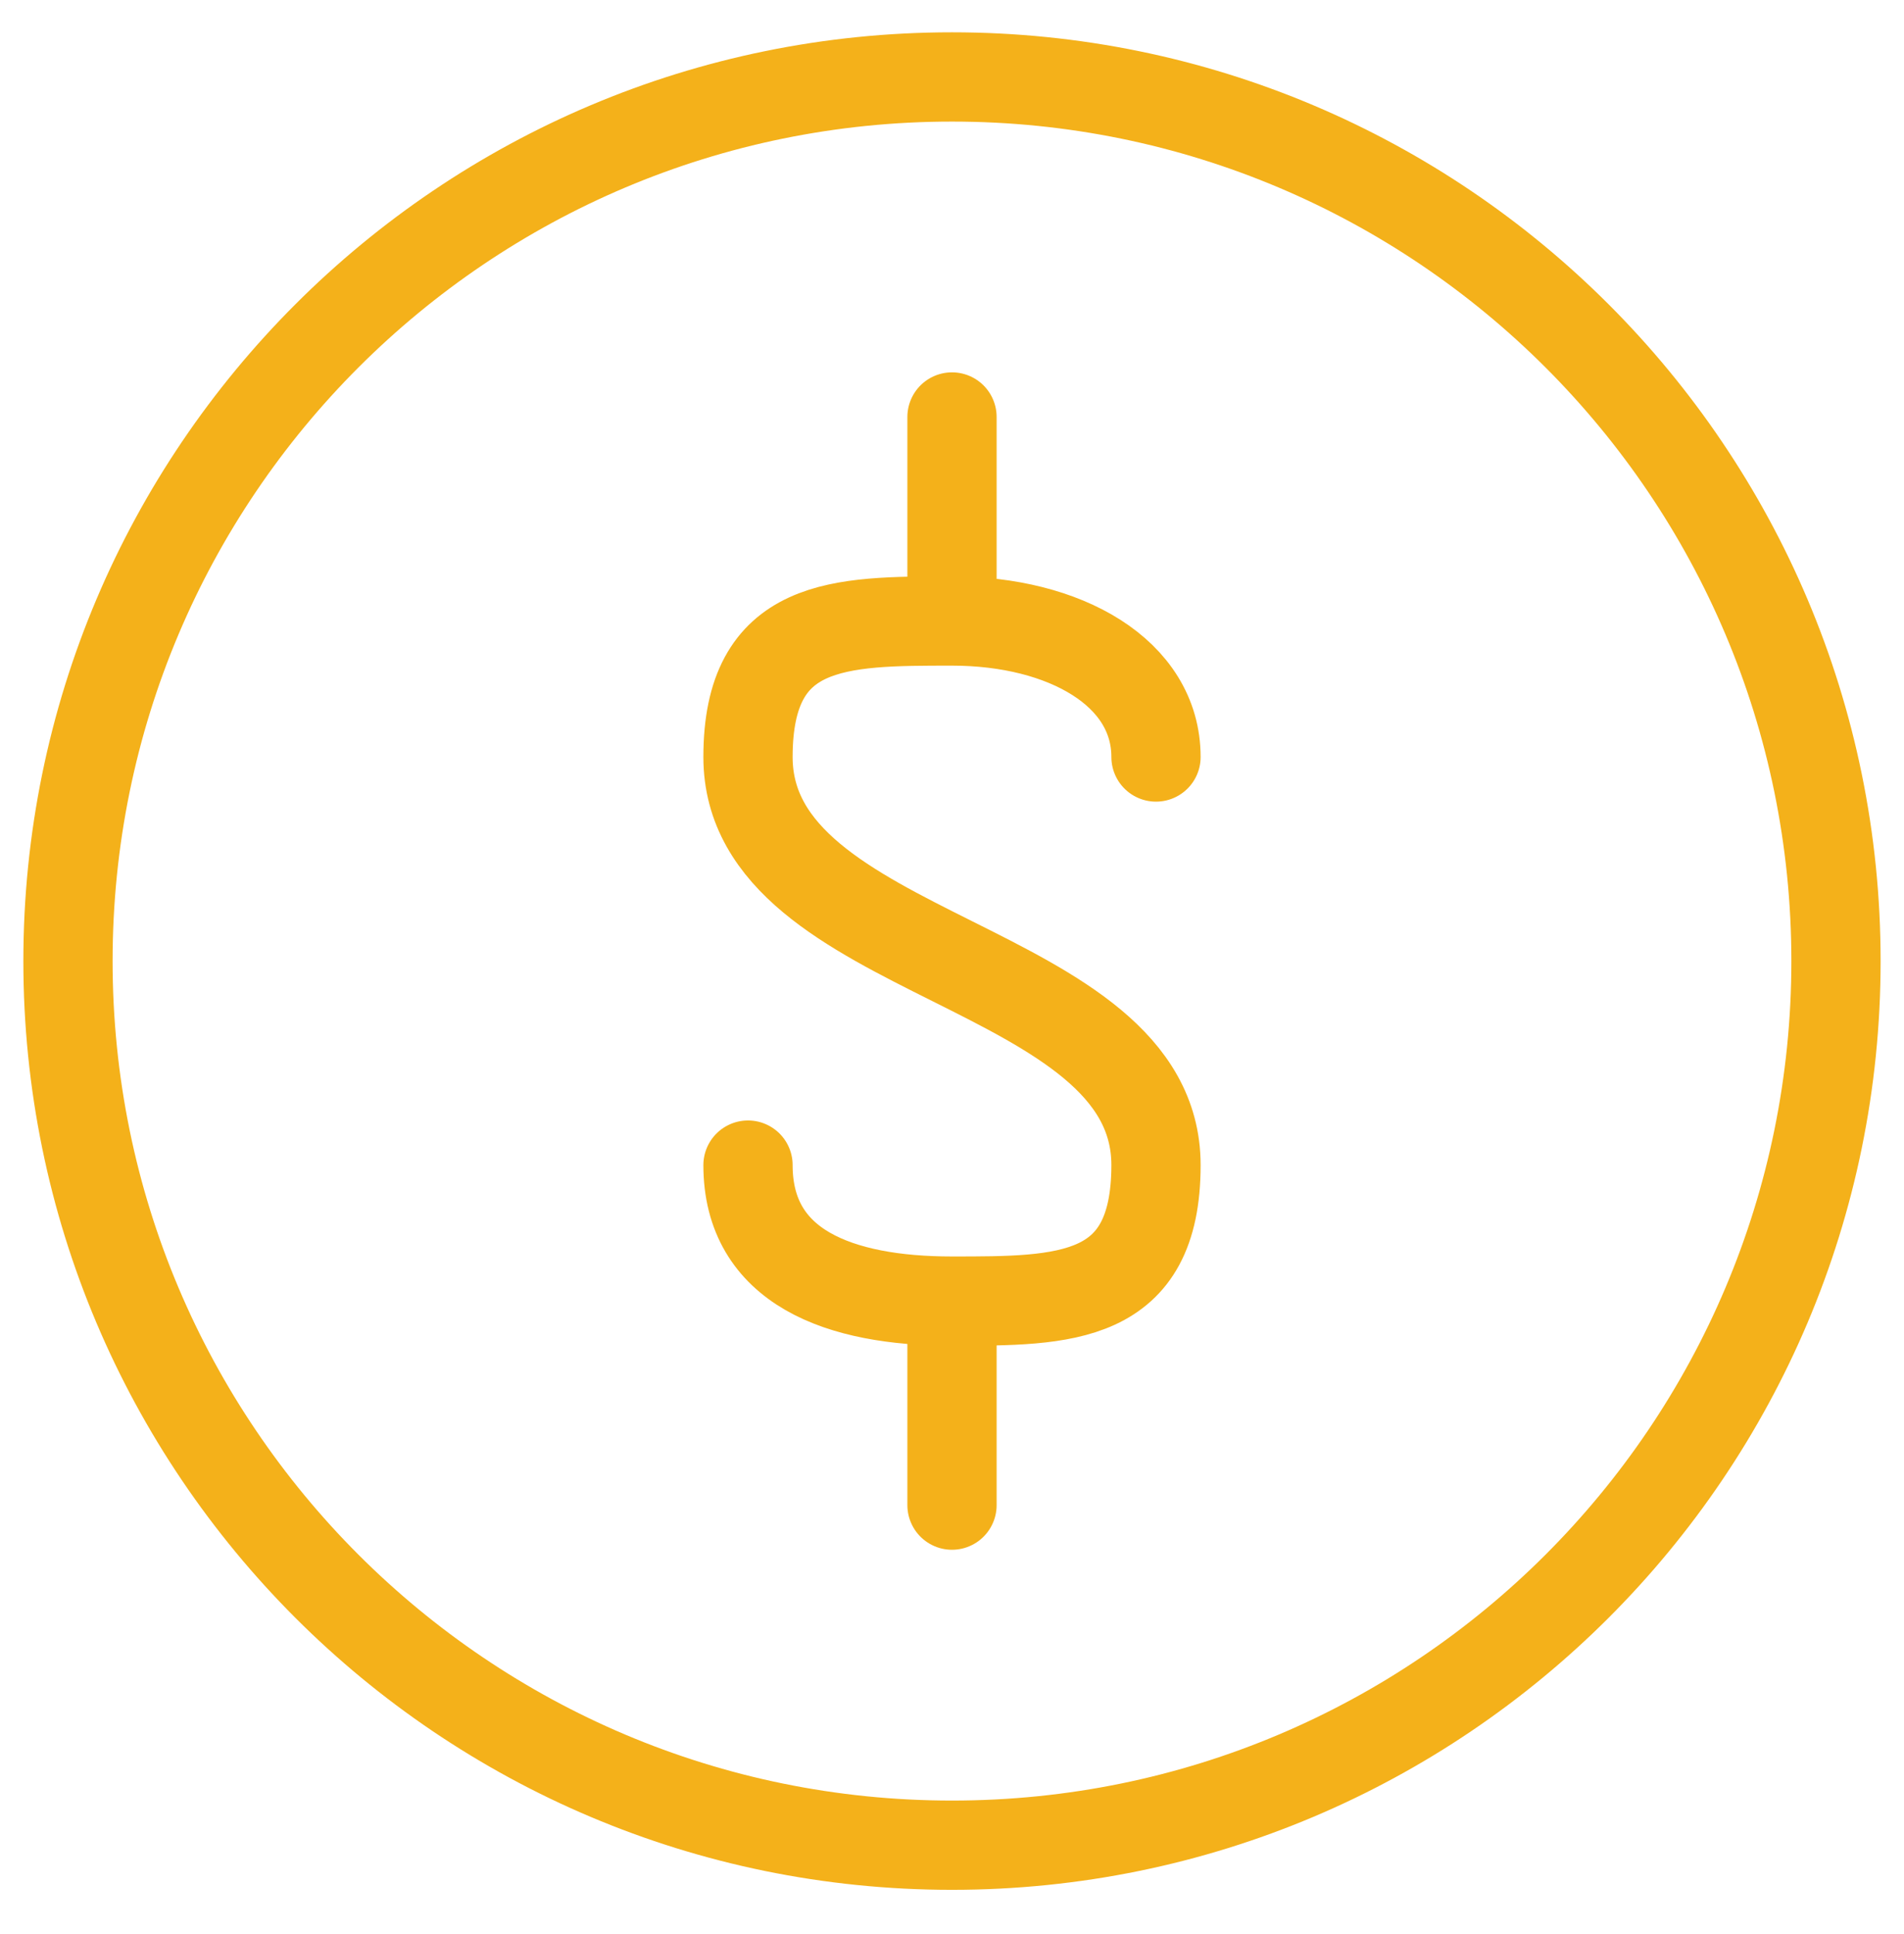 <svg width="64" height="65" viewBox="0 0 64 65" fill="none" xmlns="http://www.w3.org/2000/svg">
<g id="streamline:money-cash-dollar-coin-accounting-billing-payment-cash-coin-currency-money-finance">
<g id="Group">
<path id="Vector" d="M32 20.871V14.014M32 20.871C28.205 20.871 25.143 20.871 25.143 25.442C25.143 32.299 38.857 32.299 38.857 39.157C38.857 43.728 35.794 43.728 32 43.728M32 20.871C35.794 20.871 38.857 22.608 38.857 25.442M25.143 39.157C25.143 42.585 28.205 43.728 32 43.728M32 43.728V50.585" stroke="#F4B11A" stroke-width="3" stroke-linecap="round" stroke-linejoin="round"/>
<path id="Vector_2" d="M31.999 62.014C48.41 62.014 61.714 48.711 61.714 32.3C61.714 15.889 48.41 2.586 31.999 2.586C15.589 2.586 2.285 15.889 2.285 32.3C2.285 48.711 15.589 62.014 31.999 62.014Z" stroke="#F4B11A" stroke-width="3" stroke-linecap="round" stroke-linejoin="round"/>
</g>
</g>
</svg>
